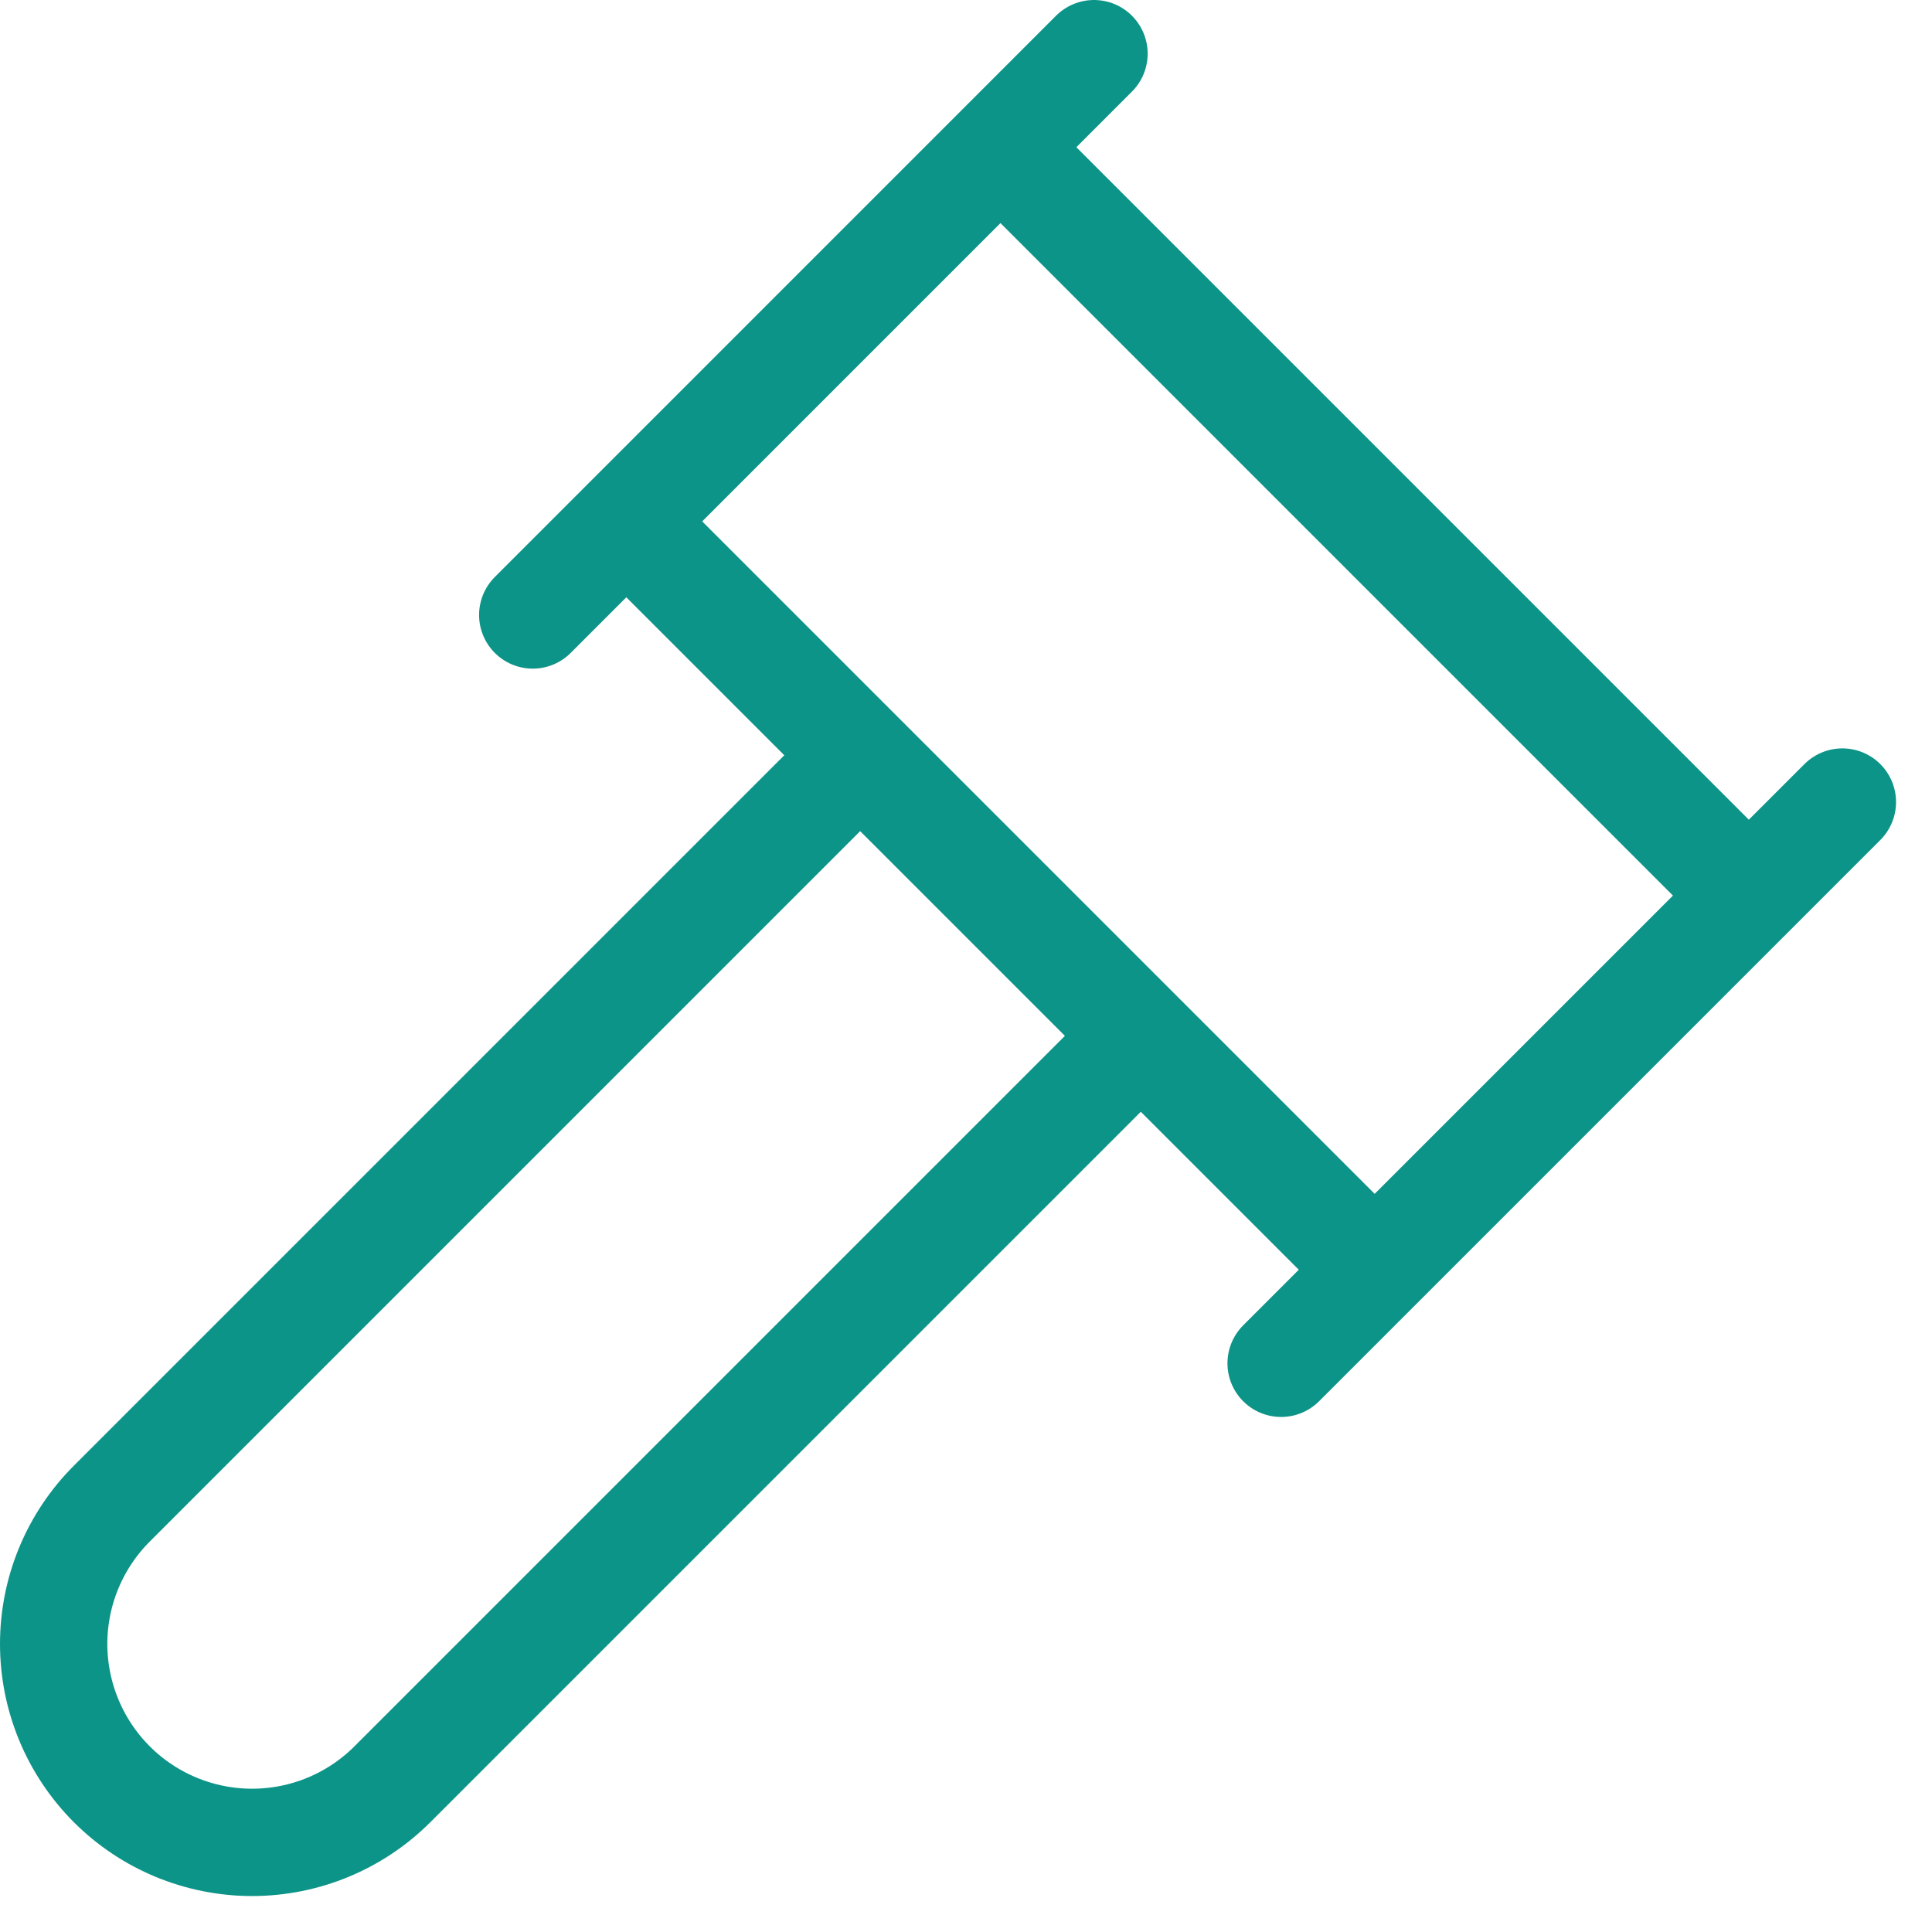 <svg width="36" height="36" viewBox="0 0 36 36" fill="none" xmlns="http://www.w3.org/2000/svg">
<path d="M21.257 19.302L7.312 33.247C6.619 33.94 5.678 34.33 4.698 34.33C3.717 34.33 2.776 33.94 2.083 33.247C1.39 32.553 1 31.613 1 30.632C1 29.652 1.39 28.711 2.083 28.018L16.028 14.073M23.872 25.403L34.33 14.945M9.927 11.459L20.385 1M11.67 9.715L25.615 23.66M32.587 16.688L18.642 2.743" stroke="#0D9488" stroke-width="2" stroke-linecap="round" stroke-linejoin="round"/>
</svg>

